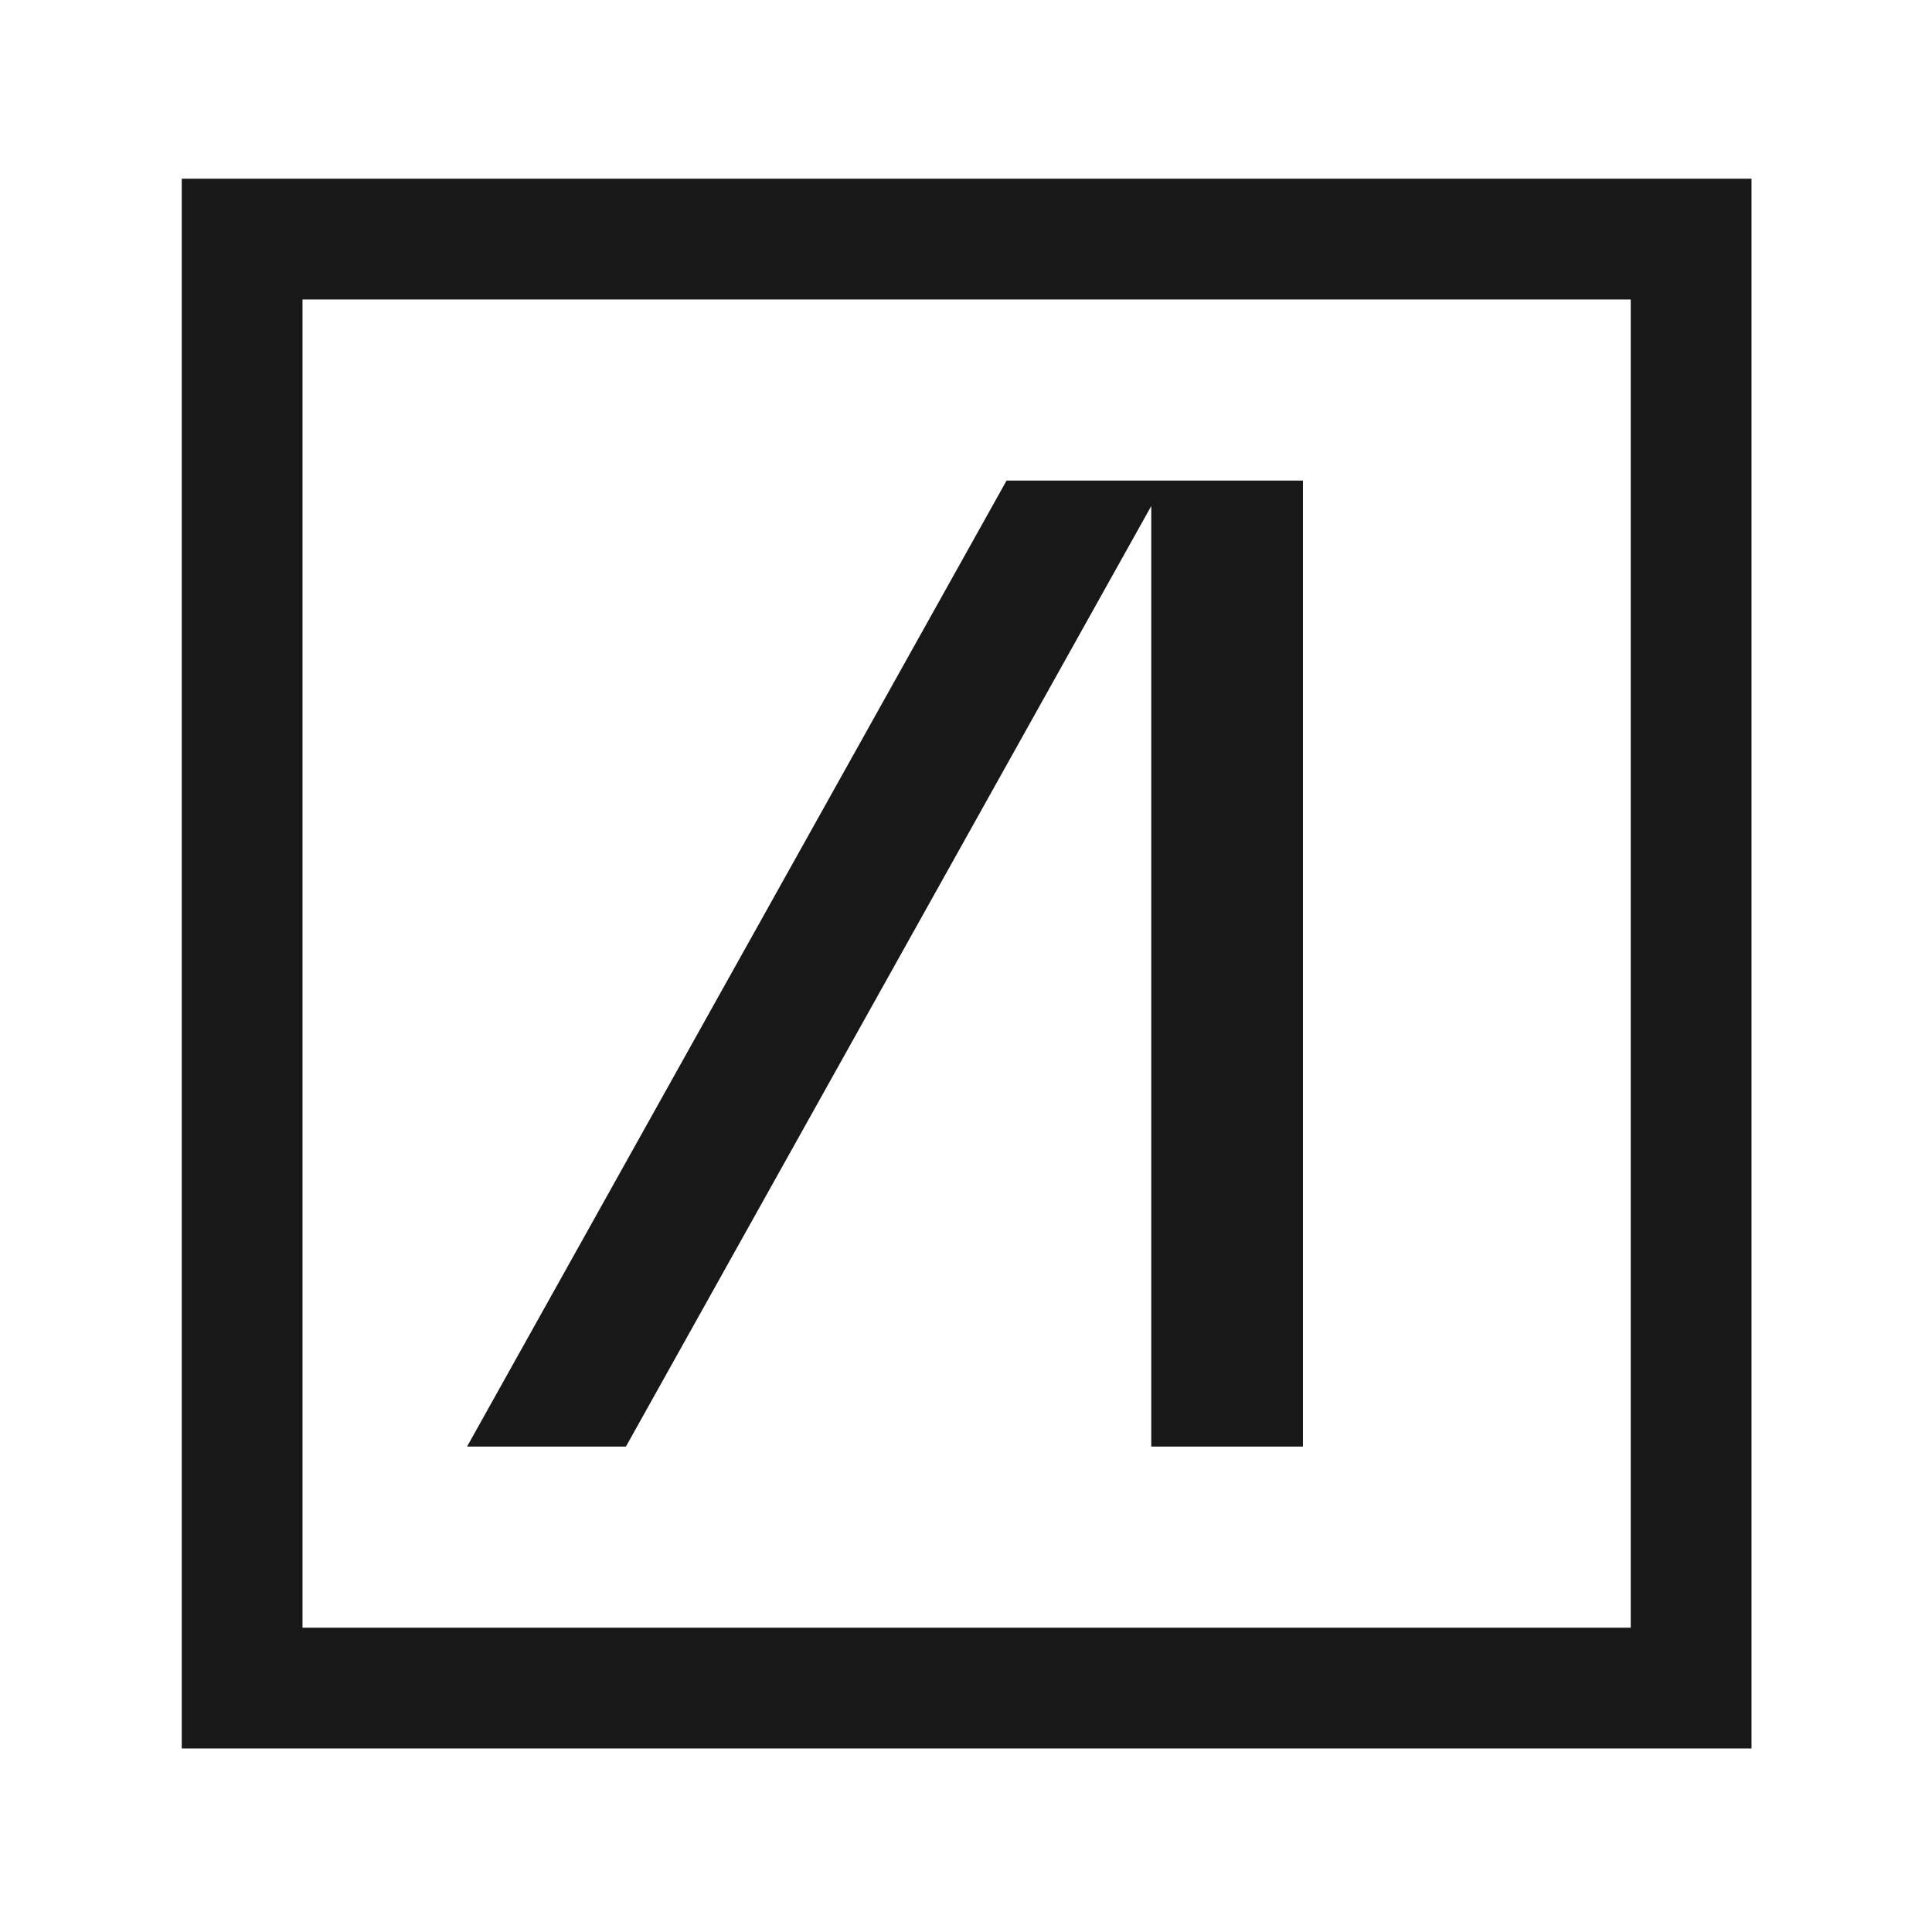 <svg width="400" height="400" fill="none" xmlns="http://www.w3.org/2000/svg"><path d="M208.399 99.5l-111.7 200h32.89l108.77-194.74V299.5h31.4v-200h-61.36z" fill="#181818"/><path d="M362.629 362h-325V37h325v325zm-300-25h275V62h-275v275z" fill="#181818"/></svg>